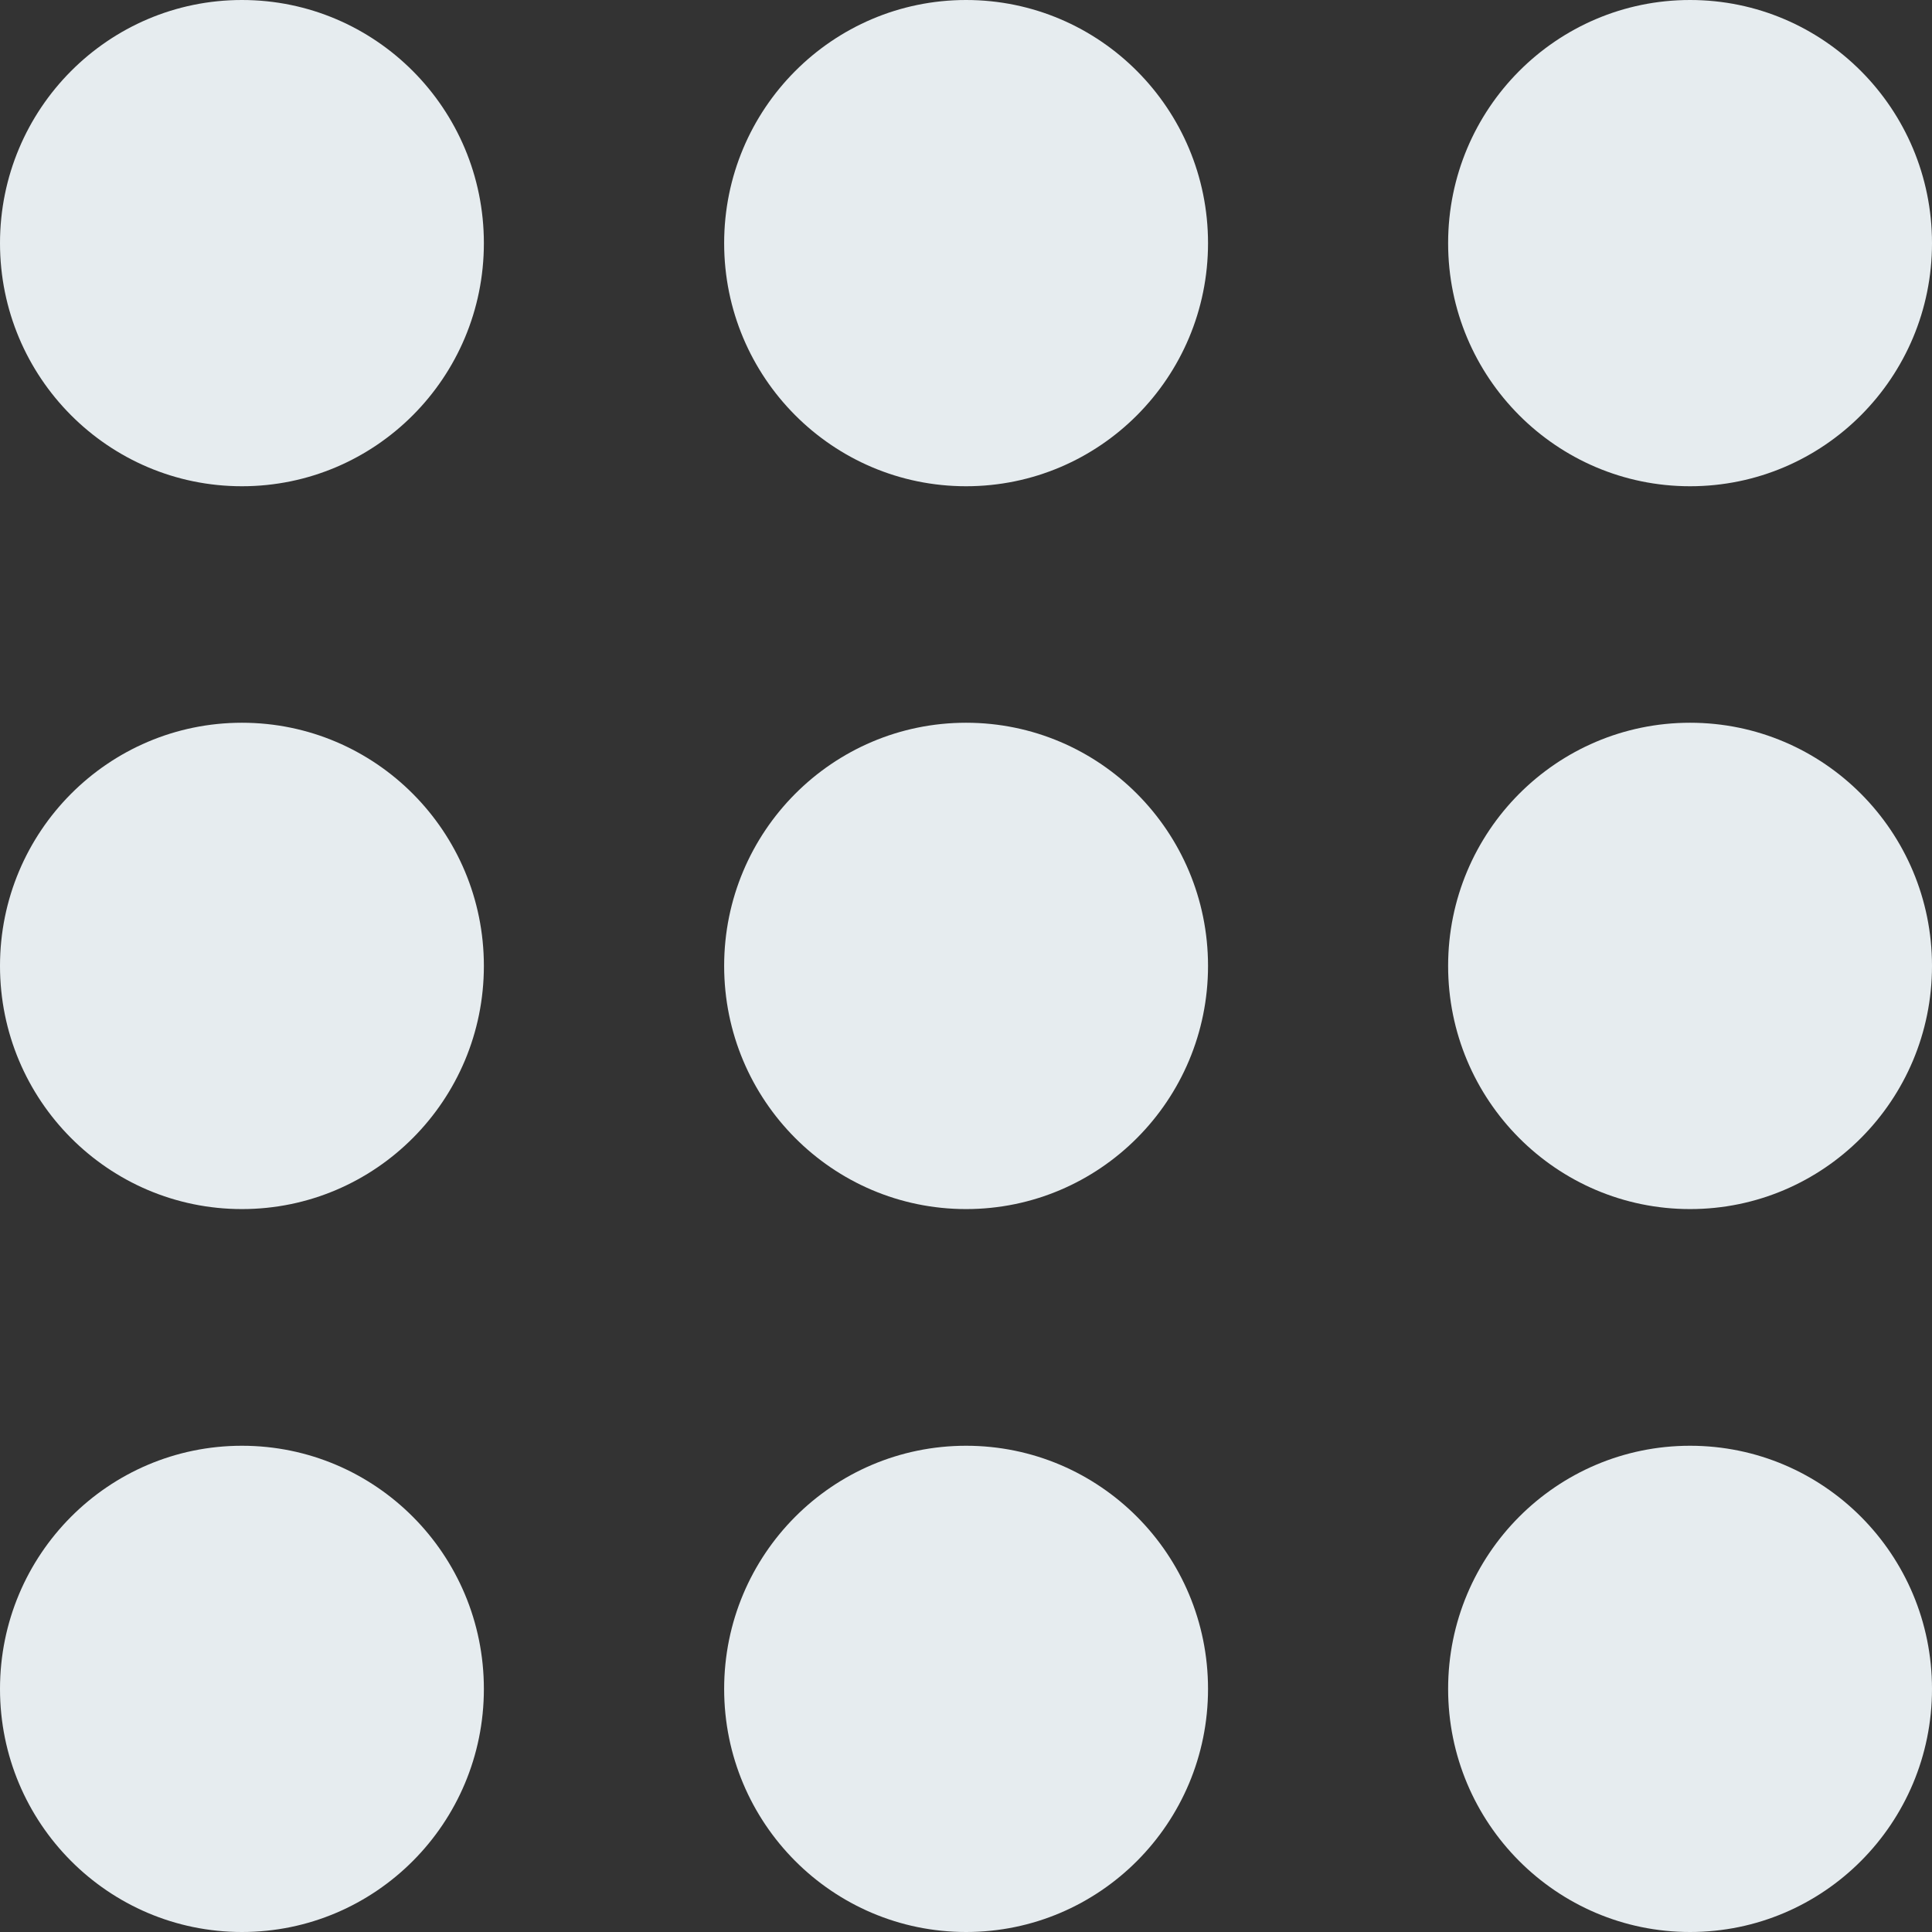 <?xml version="1.0" encoding="UTF-8"?>
<svg xmlns="http://www.w3.org/2000/svg" width="22" height="22" viewBox="0 0 22 22" fill="none">
  <rect x="0" y="0" width="22" height="22" fill="#333333" stroke="none"/>
  <g clip-path="url(#clip0_183_1564)">
    <path d="M2.755 5.537C4.277 5.537 5.51 4.298 5.51 2.769C5.51 1.24 4.277 0 2.755 0C1.234 0 0 1.24 0 2.769C0 4.298 1.234 5.537 2.755 5.537Z" fill="#E6ECEF"></path>
    <path d="M2.755 13.768C4.277 13.768 5.51 12.528 5.51 10.999C5.51 9.47 4.277 8.23 2.755 8.23C1.234 8.23 0 9.47 0 10.999C0 12.528 1.234 13.768 2.755 13.768Z" fill="#E6ECEF"></path>
    <path d="M2.755 22C4.277 22 5.51 20.761 5.51 19.232C5.51 17.702 4.277 16.463 2.755 16.463C1.234 16.463 0 17.702 0 19.232C0 20.761 1.234 22 2.755 22Z" fill="#E6ECEF"></path>
    <path d="M11.001 5.537C12.523 5.537 13.756 4.298 13.756 2.769C13.756 1.24 12.523 0 11.001 0C9.48 0 8.246 1.24 8.246 2.769C8.246 4.298 9.48 5.537 11.001 5.537Z" fill="#E6ECEF"></path>
    <path d="M11.001 13.768C12.523 13.768 13.756 12.528 13.756 10.999C13.756 9.47 12.523 8.23 11.001 8.23C9.48 8.23 8.246 9.47 8.246 10.999C8.246 12.528 9.48 13.768 11.001 13.768Z" fill="#E6ECEF"></path>
    <path d="M11.001 22C12.523 22 13.756 20.761 13.756 19.232C13.756 17.702 12.523 16.463 11.001 16.463C9.48 16.463 8.246 17.702 8.246 19.232C8.246 20.761 9.48 22 11.001 22Z" fill="#E6ECEF"></path>
    <path d="M19.245 5.537C20.767 5.537 22 4.298 22 2.769C22 1.24 20.767 0 19.245 0C17.724 0 16.49 1.24 16.49 2.769C16.49 4.298 17.724 5.537 19.245 5.537Z" fill="#E6ECEF"></path>
    <path d="M19.245 13.768C20.767 13.768 22 12.528 22 10.999C22 9.47 20.767 8.23 19.245 8.23C17.724 8.23 16.49 9.47 16.49 10.999C16.49 12.528 17.724 13.768 19.245 13.768Z" fill="#E6ECEF"></path>
    <path d="M19.245 22C20.767 22 22 20.761 22 19.232C22 17.702 20.767 16.463 19.245 16.463C17.724 16.463 16.49 17.702 16.49 19.232C16.49 20.761 17.724 22 19.245 22Z" fill="#E6ECEF"></path>
  </g>
  <defs>
    <clipPath id="clip0_183_1564">
      <rect width="22" height="22" fill="white"></rect>
    </clipPath>
  </defs>
</svg>
